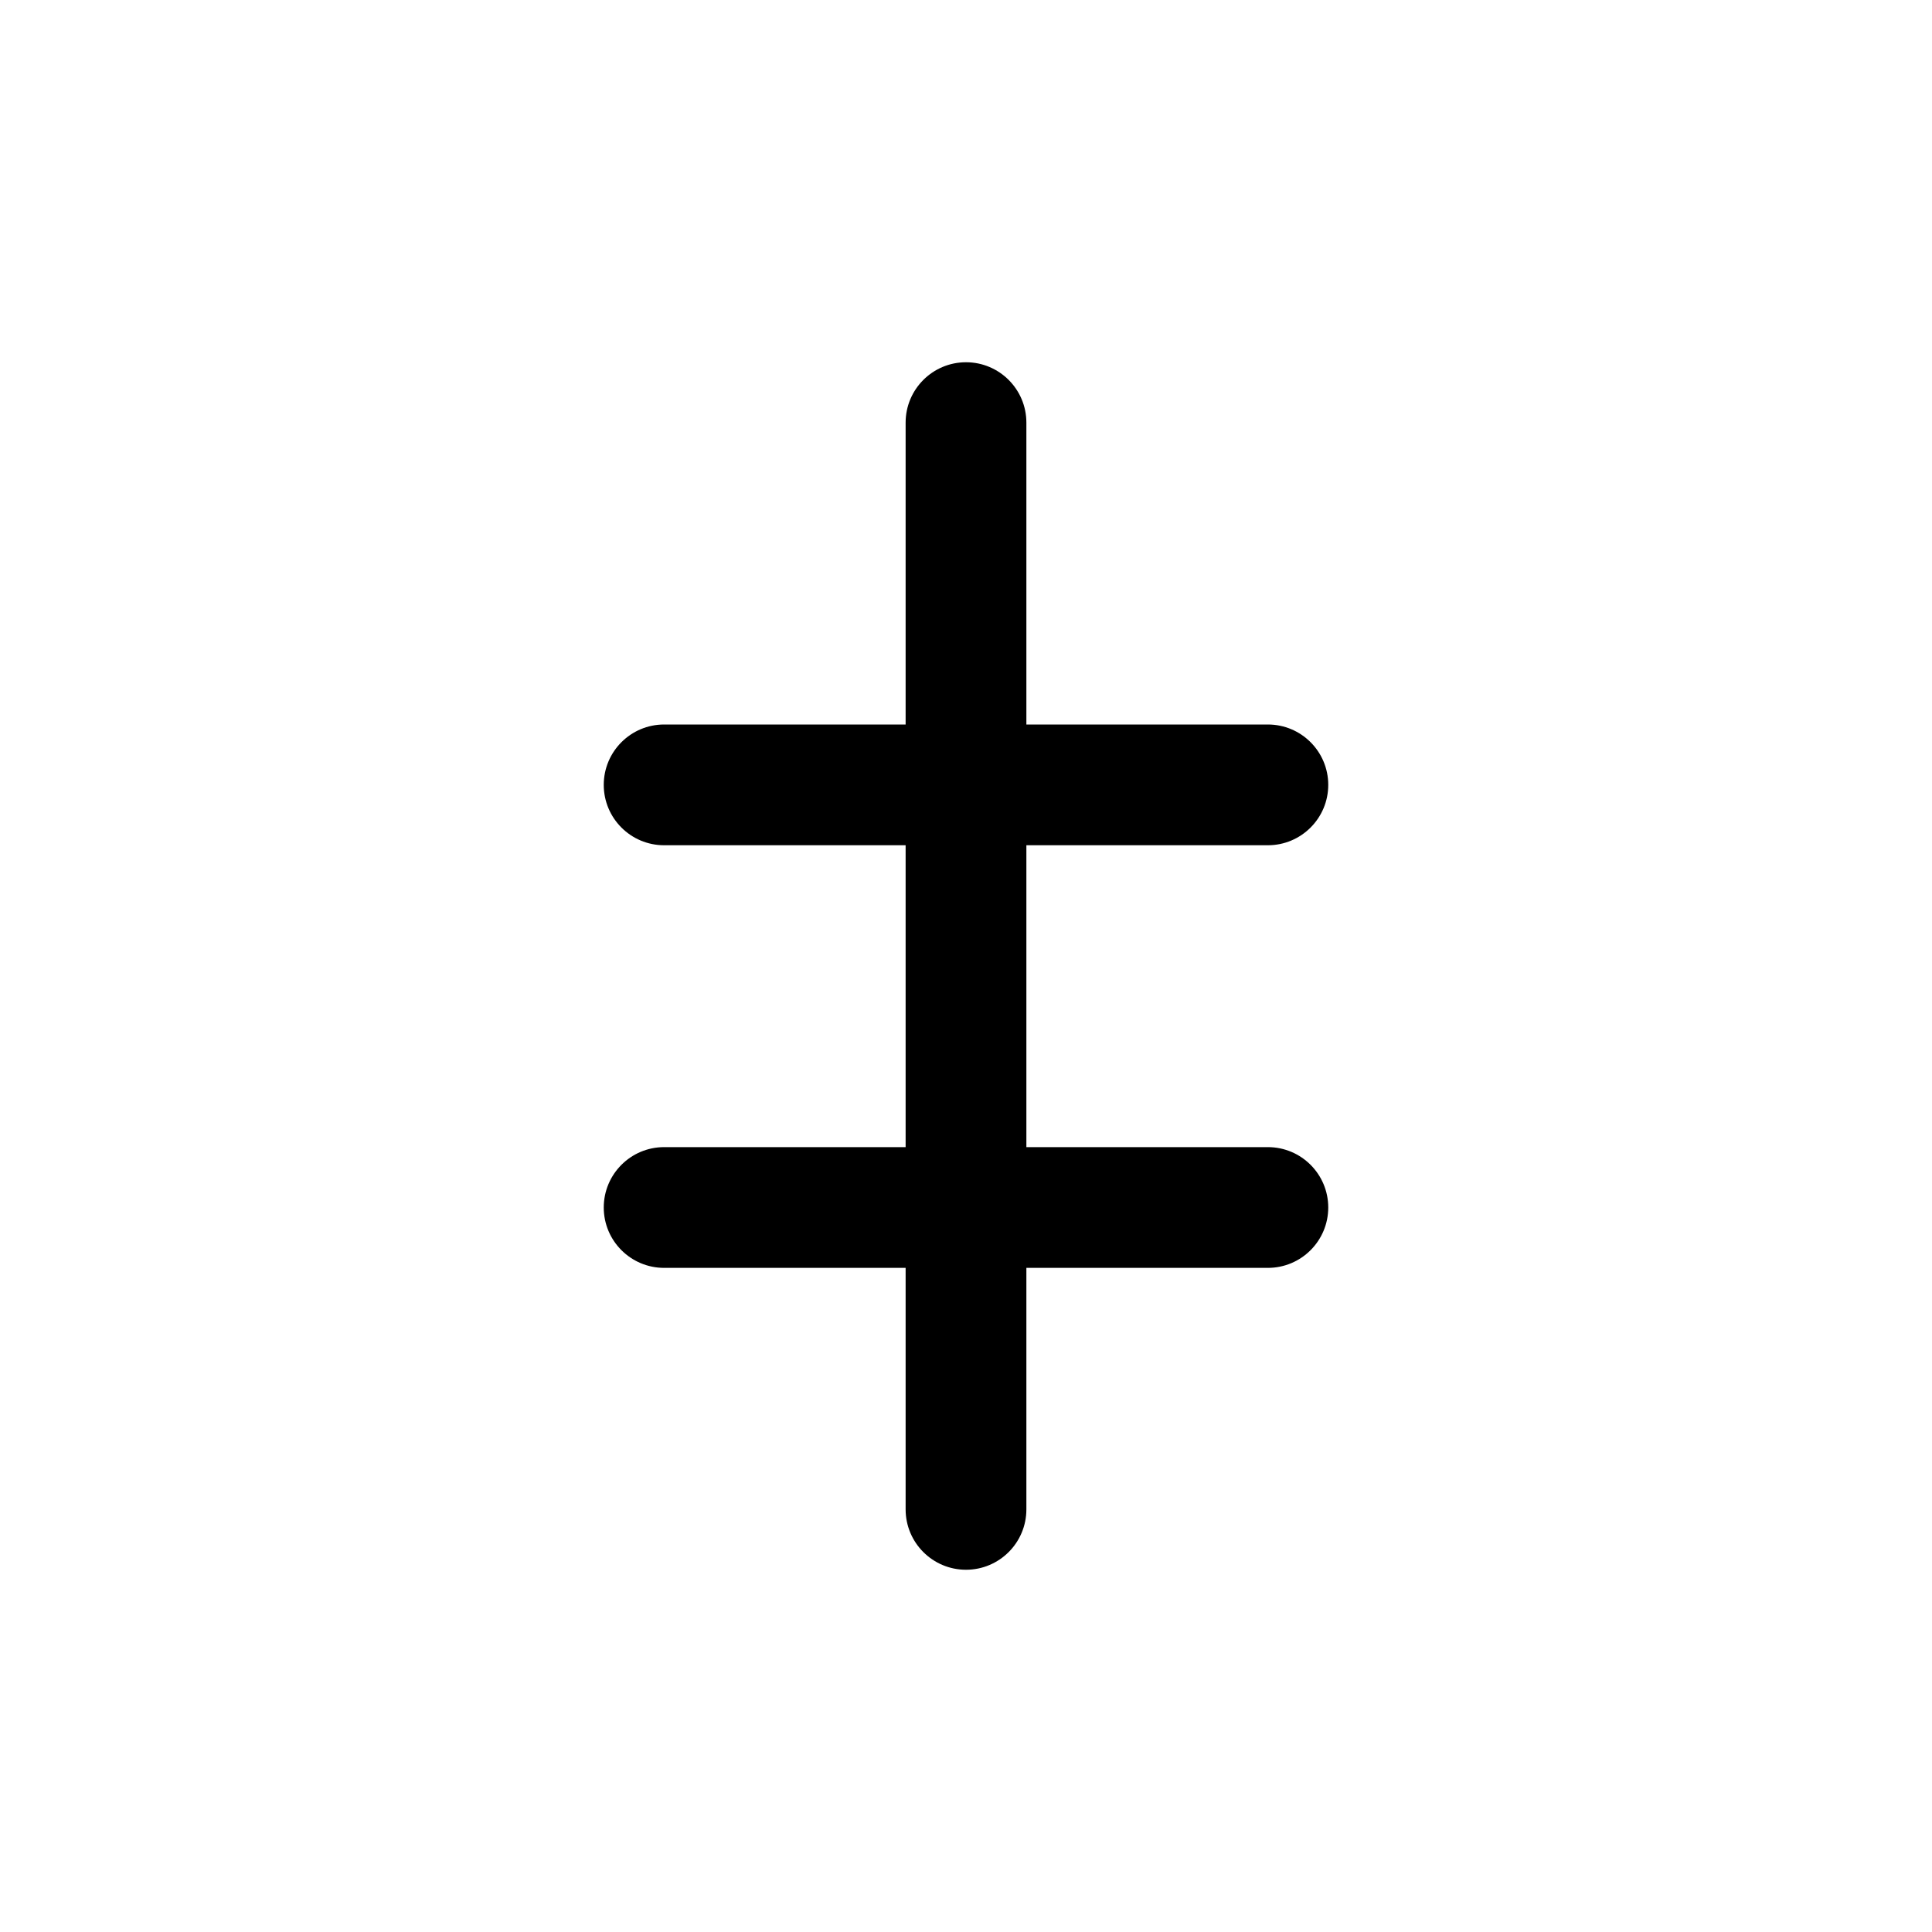 <svg width="16" height="16" viewBox="0 0 16 16" fill="none" xmlns="http://www.w3.org/2000/svg">
  <path d="M8 3C7.724 3 7.5 3.224 7.5 3.5V6H5.5C5.224 6 5 6.224 5 6.5C5 6.776 5.224 7 5.5 7H7.5V9.5H5.5C5.224 9.5 5 9.724 5 10C5 10.276 5.224 10.5 5.5 10.5H7.5V12.5C7.5 12.776 7.724 13 8 13C8.276 13 8.5 12.776 8.5 12.5V10.5H10.5C10.776 10.5 11 10.276 11 10C11 9.724 10.776 9.5 10.5 9.5H8.5V7H10.5C10.776 7 11 6.776 11 6.5C11 6.224 10.776 6 10.5 6H8.5V3.5C8.5 3.224 8.276 3 8 3Z" fill="black"/>
</svg>
